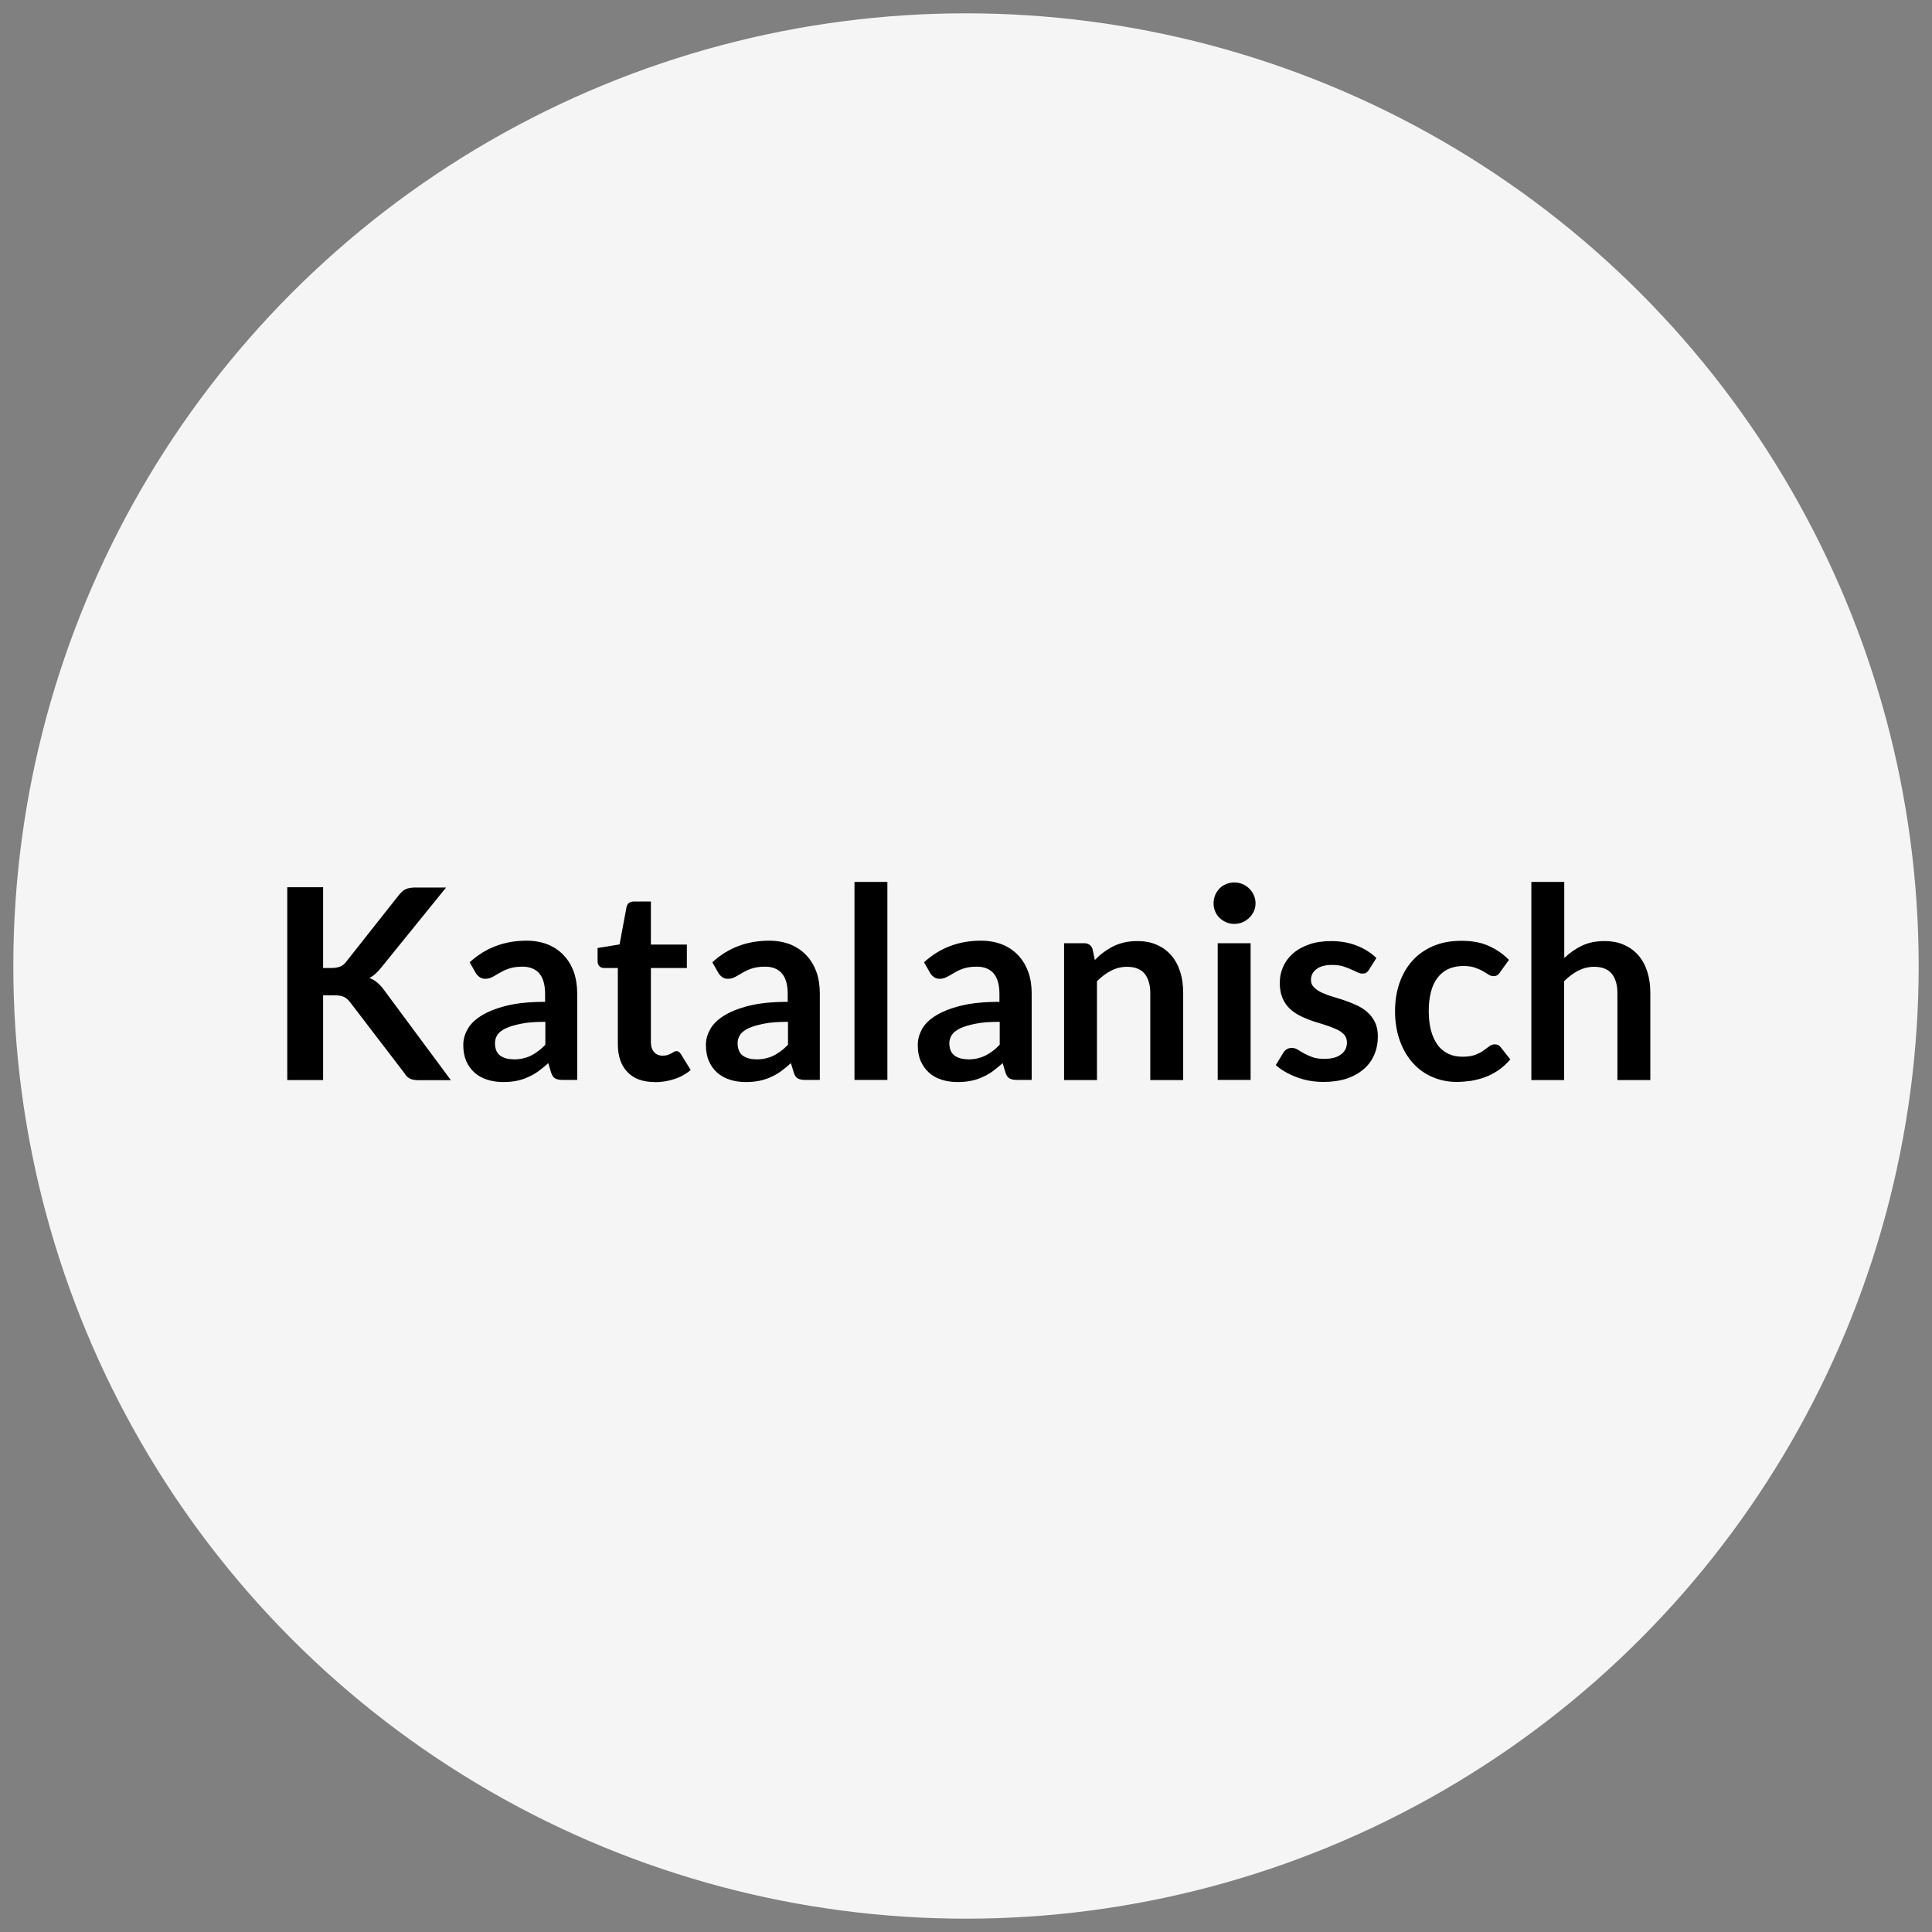 <?xml version="1.0" encoding="UTF-8"?> <svg xmlns="http://www.w3.org/2000/svg" id="a" viewBox="0 0 145 145"><rect x="0" y="0" width="145" height="145" fill="#808080" stroke="none"/><defs><style>.c{fill:#f5f5f5;stroke:#f5f5f5;stroke-miterlimit:10;}</style></defs><circle class="c" cx="72.5" cy="72.5" r="71"></circle><path d="m24.26,72.65h.63c.25,0,.46-.04.63-.1.17-.07.31-.18.43-.33l3.99-5.05c.17-.21.34-.36.52-.44.18-.08.42-.12.7-.12h2.32l-4.87,6.01c-.15.19-.3.34-.44.47-.14.13-.29.23-.45.31.22.08.42.19.59.34.18.15.35.33.51.56l5.02,6.77h-2.38c-.32,0-.56-.04-.72-.13-.16-.09-.29-.22-.39-.4l-4.09-5.34c-.13-.17-.28-.3-.45-.38-.17-.08-.4-.12-.71-.12h-.85v6.36h-2.69v-14.47h2.69v6.07Z"></path><path d="m43.33,81.05h-1.11c-.23,0-.42-.04-.55-.11-.13-.07-.23-.21-.3-.42l-.22-.73c-.26.23-.51.44-.76.62-.25.18-.51.32-.78.44s-.55.21-.85.27c-.3.06-.63.09-1,.09-.43,0-.83-.06-1.2-.18-.37-.12-.68-.29-.95-.53-.26-.23-.47-.53-.62-.87-.15-.35-.22-.75-.22-1.21,0-.39.1-.77.31-1.15.2-.38.54-.72,1.01-1.02.47-.3,1.1-.56,1.89-.76.79-.2,1.76-.3,2.93-.3v-.6c0-.69-.15-1.2-.44-1.54-.29-.33-.71-.5-1.26-.5-.4,0-.73.05-1,.14-.27.09-.5.2-.7.32-.2.12-.38.22-.54.31-.17.09-.35.14-.55.14-.17,0-.31-.04-.43-.13-.12-.09-.22-.19-.29-.32l-.45-.79c1.18-1.08,2.6-1.62,4.27-1.62.6,0,1.13.1,1.61.29.47.2.87.47,1.19.82.33.35.58.77.75,1.25s.25,1.02.25,1.6v6.48Zm-4.8-1.54c.25,0,.49-.02.7-.07.21-.05.42-.11.61-.21.19-.09.37-.21.55-.34s.35-.29.54-.48v-1.72c-.72,0-1.32.04-1.81.14s-.87.21-1.17.35c-.29.14-.5.31-.62.49-.12.19-.18.39-.18.61,0,.44.13.75.38.94.26.19.59.28,1,.28Z"></path><path d="m49.14,81.21c-.89,0-1.57-.25-2.05-.75-.48-.5-.72-1.2-.72-2.08v-5.73h-1.04c-.13,0-.25-.04-.34-.13s-.14-.22-.14-.39v-.98l1.65-.27.52-2.8c.03-.13.09-.24.18-.31s.22-.11.37-.11h1.28v3.23h2.7v1.76h-2.7v5.56c0,.32.08.57.24.75.16.18.37.27.64.27.15,0,.28-.02.38-.05.1-.04.19-.08.27-.12.08-.04.15-.08.21-.12.06-.04.12-.05.18-.05.07,0,.13.02.18.05.05.04.1.09.15.17l.74,1.2c-.36.3-.77.53-1.24.68-.47.15-.95.23-1.45.23Z"></path><path d="m61.54,81.05h-1.11c-.23,0-.42-.04-.55-.11-.13-.07-.23-.21-.3-.42l-.22-.73c-.26.23-.51.44-.76.62-.25.18-.51.32-.78.44s-.55.21-.85.27c-.3.06-.63.09-1,.09-.43,0-.83-.06-1.2-.18-.37-.12-.68-.29-.95-.53-.26-.23-.47-.53-.62-.87-.15-.35-.22-.75-.22-1.21,0-.39.1-.77.31-1.15.2-.38.54-.72,1.01-1.02.47-.3,1.1-.56,1.89-.76.79-.2,1.76-.3,2.93-.3v-.6c0-.69-.15-1.2-.44-1.54-.29-.33-.71-.5-1.26-.5-.4,0-.73.05-1,.14-.27.09-.5.2-.7.32-.2.12-.38.22-.54.31-.17.09-.35.14-.55.14-.17,0-.31-.04-.43-.13-.12-.09-.22-.19-.29-.32l-.45-.79c1.18-1.08,2.6-1.62,4.27-1.62.6,0,1.13.1,1.61.29.47.2.87.47,1.19.82.33.35.58.77.75,1.25s.25,1.02.25,1.6v6.48Zm-4.8-1.54c.25,0,.49-.02.7-.07.21-.05.42-.11.61-.21.19-.09.37-.21.55-.34s.35-.29.54-.48v-1.72c-.72,0-1.32.04-1.81.14s-.87.21-1.17.35c-.29.14-.5.31-.62.49-.12.19-.18.39-.18.61,0,.44.13.75.38.94.26.19.59.28,1,.28Z"></path><path d="m66.6,66.19v14.86h-2.47v-14.86h2.47Z"></path><path d="m77.43,81.05h-1.11c-.23,0-.42-.04-.55-.11-.13-.07-.23-.21-.3-.42l-.22-.73c-.26.23-.51.44-.76.62-.25.18-.51.32-.78.44-.27.12-.55.21-.85.27-.3.06-.63.09-1,.09-.43,0-.83-.06-1.2-.18-.37-.12-.68-.29-.94-.53-.26-.23-.47-.53-.62-.87s-.22-.75-.22-1.21c0-.39.1-.77.3-1.15s.54-.72,1.01-1.02c.47-.3,1.1-.56,1.89-.76.79-.2,1.76-.3,2.93-.3v-.6c0-.69-.15-1.2-.44-1.54-.29-.33-.71-.5-1.26-.5-.4,0-.73.05-1,.14-.27.09-.5.2-.69.32-.2.12-.38.22-.55.31-.17.09-.35.14-.55.14-.17,0-.31-.04-.43-.13-.12-.09-.22-.19-.29-.32l-.45-.79c1.18-1.08,2.6-1.62,4.27-1.62.6,0,1.14.1,1.61.29s.87.47,1.2.82c.33.35.57.77.75,1.25.17.49.25,1.02.25,1.6v6.48Zm-4.8-1.54c.25,0,.49-.02.7-.07.21-.05.42-.11.61-.21.19-.09.37-.21.55-.34s.35-.29.54-.48v-1.72c-.72,0-1.32.04-1.8.14-.48.09-.87.21-1.17.35-.29.14-.5.31-.62.49-.12.19-.19.39-.19.61,0,.44.13.75.39.94.26.19.59.28,1,.28Z"></path><path d="m79.86,81.05v-10.26h1.51c.32,0,.53.15.63.45l.17.81c.21-.21.42-.41.66-.58.23-.17.47-.32.73-.45s.53-.22.83-.29.61-.1.96-.1c.56,0,1.06.09,1.49.29.43.19.79.46,1.08.8.29.34.51.75.66,1.23.15.48.22,1,.22,1.58v6.53h-2.47v-6.53c0-.63-.15-1.11-.43-1.46-.29-.34-.73-.51-1.31-.51-.43,0-.83.1-1.2.29-.37.19-.73.46-1.06.79v7.42h-2.47Z"></path><path d="m94.23,67.8c0,.21-.04.41-.13.6-.09.19-.2.35-.35.49s-.31.25-.5.33-.4.12-.62.12-.42-.04-.6-.12c-.19-.08-.36-.2-.5-.33s-.25-.3-.33-.49c-.08-.19-.12-.39-.12-.6s.04-.43.12-.62c.08-.19.2-.36.33-.5s.3-.25.5-.33c.19-.08.39-.12.6-.12s.43.04.62.12.36.2.5.33.26.31.35.5c.09.19.13.4.13.62Zm-.37,2.99v10.26h-2.47v-10.26h2.47Z"></path><path d="m102.74,72.79c-.07.11-.14.18-.21.22s-.17.06-.28.06c-.12,0-.25-.03-.38-.1s-.29-.14-.48-.22c-.18-.08-.38-.16-.61-.23-.23-.07-.5-.1-.82-.1-.49,0-.87.1-1.15.31-.28.21-.42.48-.42.81,0,.22.07.41.22.55.14.15.33.28.57.4.24.11.5.21.81.3.3.09.61.19.92.29.31.11.62.23.92.37s.57.31.8.52.43.46.57.76c.14.29.21.65.21,1.06,0,.49-.09.95-.27,1.37-.18.42-.44.78-.79,1.08-.35.3-.77.54-1.28.71-.51.17-1.1.25-1.75.25-.35,0-.7-.03-1.04-.09-.34-.06-.66-.15-.97-.27-.31-.11-.6-.25-.86-.4-.26-.15-.5-.32-.7-.5l.57-.94c.07-.11.16-.2.26-.26.1-.06.23-.09.38-.09s.3.04.44.13c.14.09.29.18.47.28.18.1.39.19.63.28.24.09.55.13.92.13.29,0,.54-.04.76-.1.21-.07.38-.16.52-.28s.24-.25.3-.39c.06-.15.09-.31.09-.46,0-.24-.07-.44-.21-.59-.14-.15-.33-.29-.57-.4-.24-.11-.51-.21-.81-.31-.3-.09-.61-.19-.93-.29-.32-.11-.63-.23-.93-.38-.3-.14-.57-.32-.81-.54-.24-.22-.43-.49-.57-.81-.14-.32-.21-.71-.21-1.16,0-.42.08-.82.25-1.2.17-.38.41-.71.74-1s.73-.51,1.21-.68,1.04-.25,1.67-.25c.71,0,1.35.12,1.93.35.58.23,1.06.54,1.45.92l-.56.89Z"></path><path d="m112.6,72.96c-.07.09-.15.17-.21.22-.07.05-.17.08-.31.08s-.25-.04-.37-.12c-.12-.08-.26-.16-.43-.26s-.37-.18-.59-.26c-.23-.08-.52-.12-.86-.12-.43,0-.81.08-1.14.23-.33.16-.6.38-.82.68-.22.29-.38.65-.48,1.06-.11.42-.16.89-.16,1.42s.06,1.03.17,1.46c.12.43.29.79.5,1.08s.49.51.8.66.67.22,1.06.22.71-.05.96-.14c.24-.1.45-.2.61-.32.17-.12.31-.22.44-.32s.26-.15.42-.15c.2,0,.35.08.45.23l.71.9c-.27.32-.57.59-.89.81-.32.22-.65.39-1,.52-.34.13-.7.22-1.06.28-.37.05-.73.08-1.09.08-.63,0-1.23-.12-1.79-.36-.56-.24-1.05-.58-1.46-1.04-.42-.45-.75-1.01-.99-1.67-.24-.66-.37-1.4-.37-2.25,0-.75.11-1.45.33-2.09s.54-1.2.96-1.67.94-.84,1.56-1.11,1.33-.4,2.14-.4,1.44.12,2.01.37c.58.25,1.09.6,1.55,1.06l-.65.9Z"></path><path d="m114.93,81.05v-14.86h2.47v5.71c.4-.38.84-.69,1.32-.92.48-.23,1.04-.35,1.69-.35.56,0,1.06.09,1.49.29.43.19.79.46,1.08.8.29.34.51.75.66,1.23.15.48.22,1,.22,1.58v6.53h-2.47v-6.53c0-.63-.15-1.11-.43-1.46-.29-.34-.73-.51-1.31-.51-.43,0-.83.1-1.2.29-.37.19-.73.46-1.06.79v7.42h-2.47Z"></path></svg> 